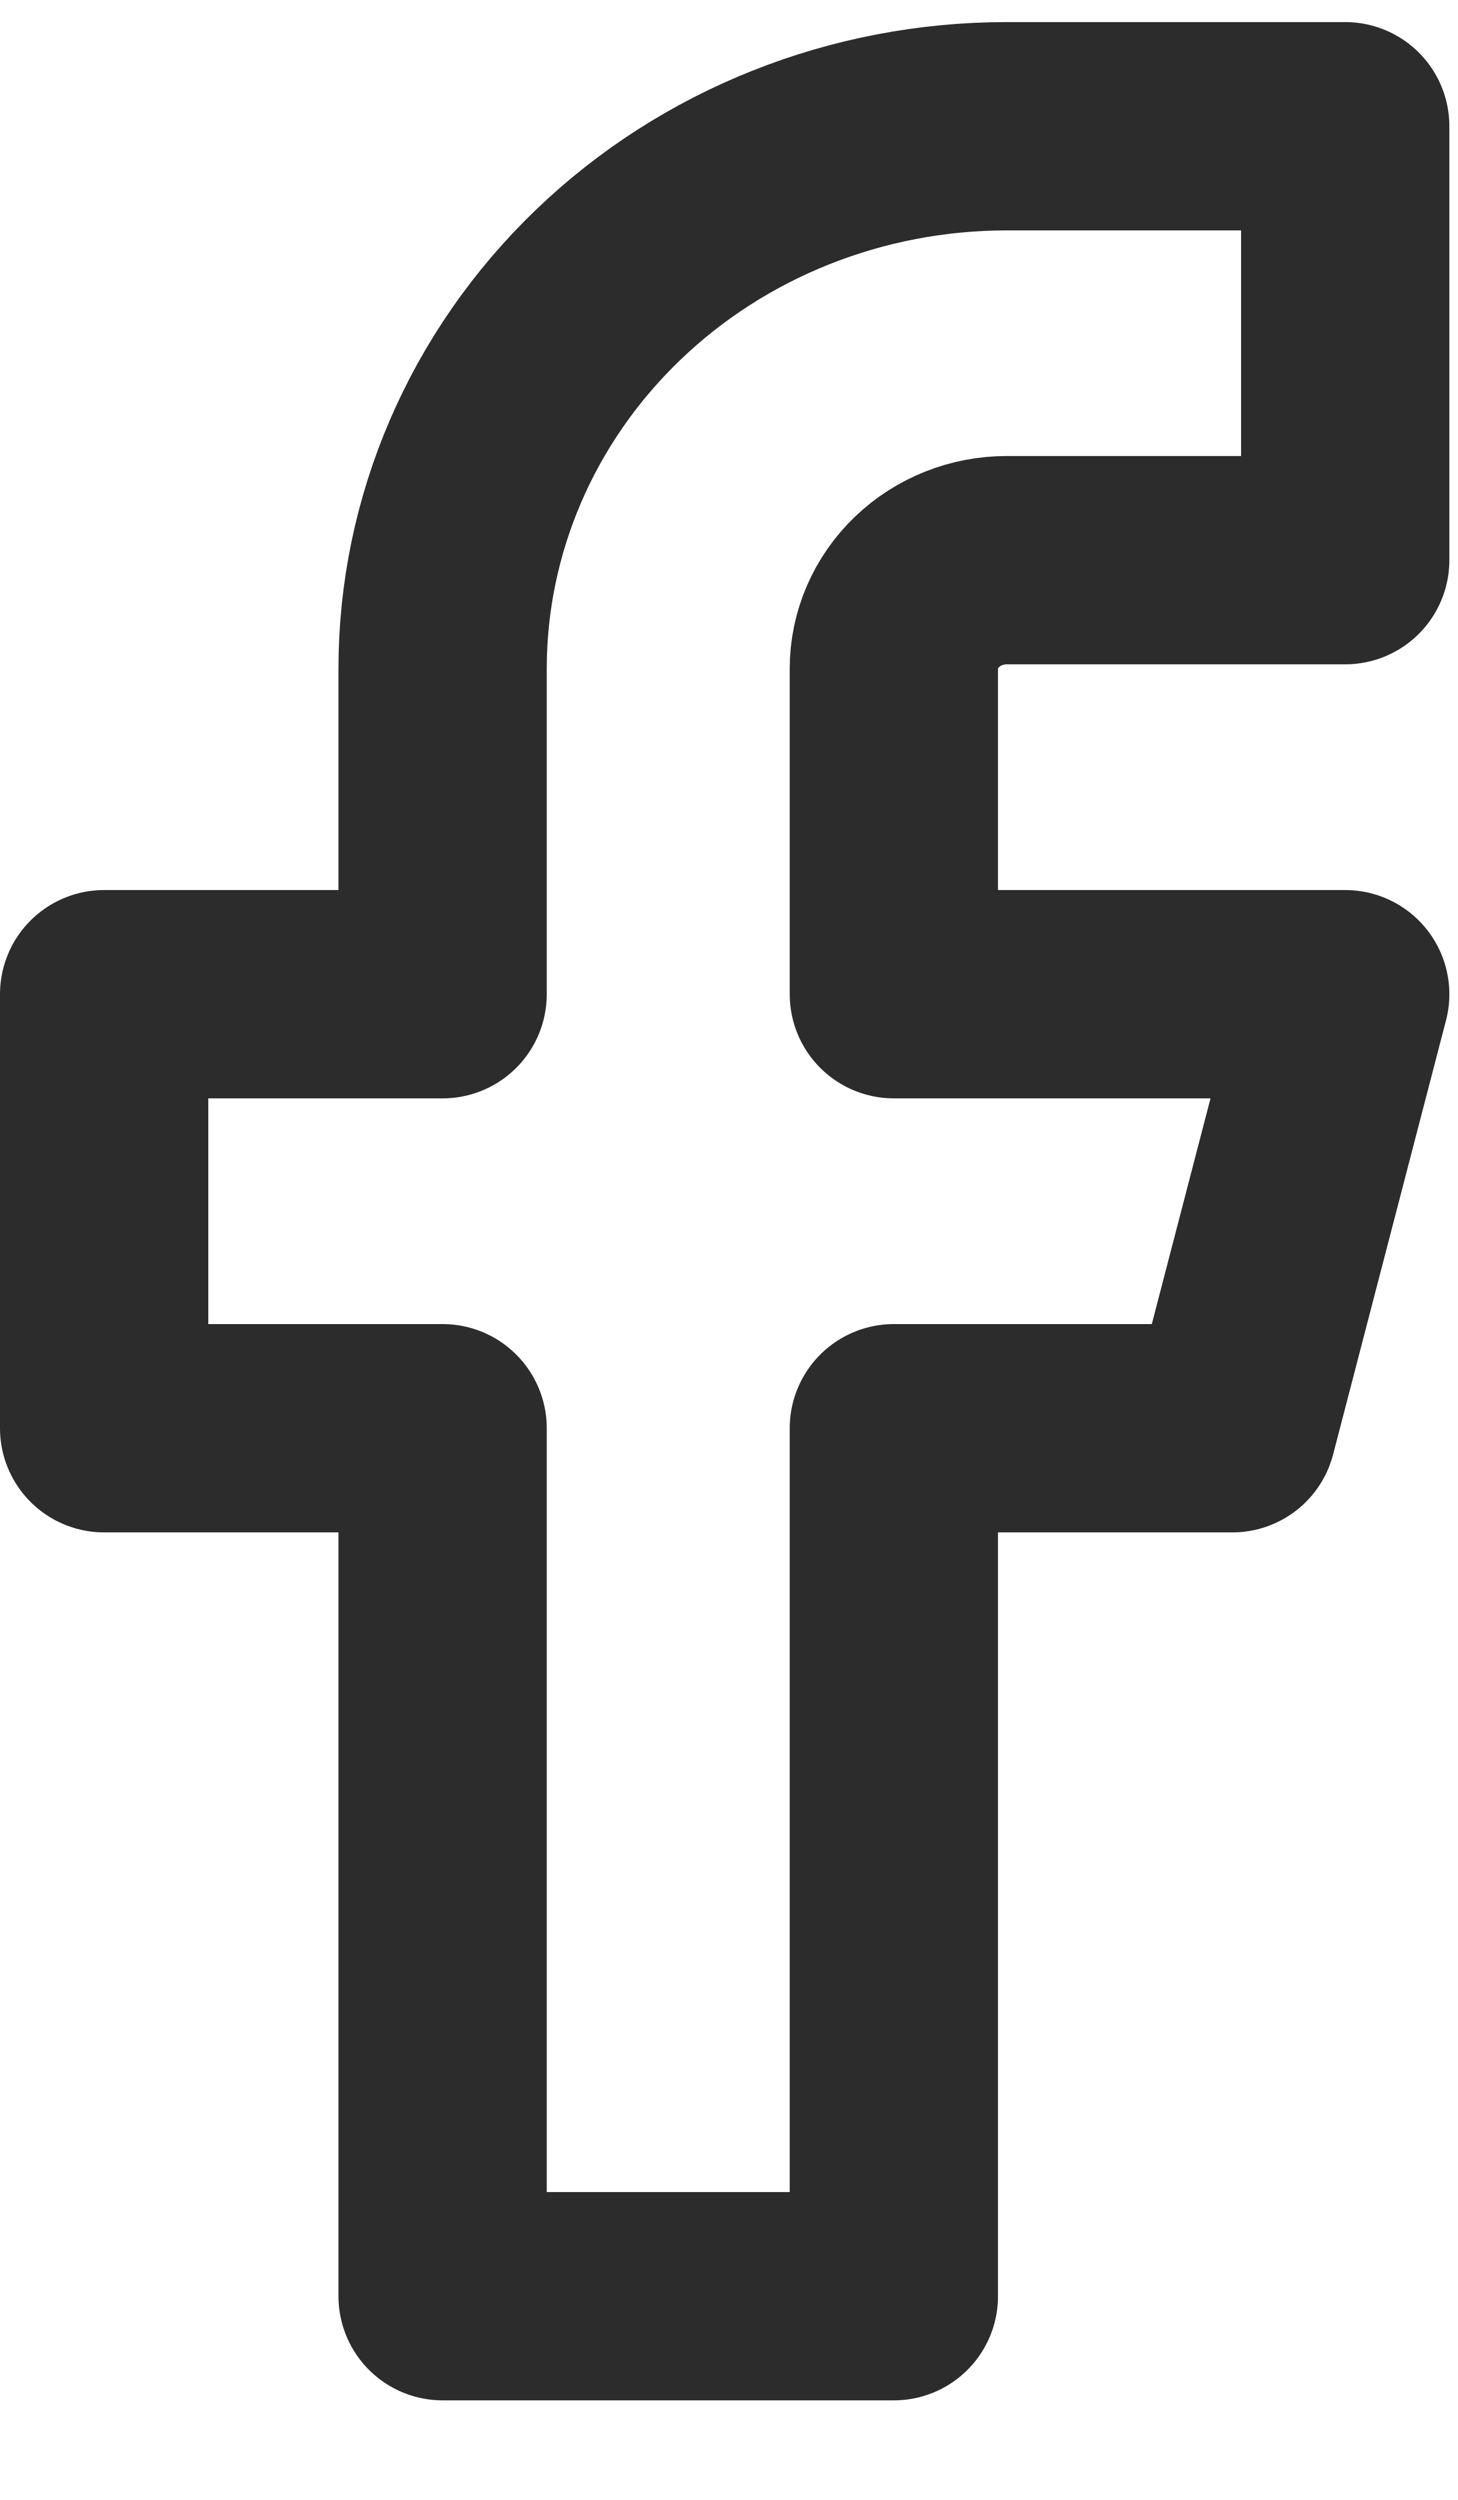 <svg width="14" height="24" viewBox="0 0 14 24" fill="none" xmlns="http://www.w3.org/2000/svg">
<path d="M12.917 1.212H9.667C8.23 1.212 6.852 1.76 5.837 2.737C4.821 3.714 4.25 5.039 4.25 6.42V9.545H1V13.712H4.25V22.045H8.583V13.712H11.833L12.917 9.545H8.583V6.42C8.583 6.144 8.697 5.879 8.901 5.683C9.104 5.488 9.379 5.378 9.667 5.378H12.917V1.212Z" stroke="#2C2C2C" stroke-width="2" stroke-linecap="round" stroke-linejoin="round"/>
</svg>
